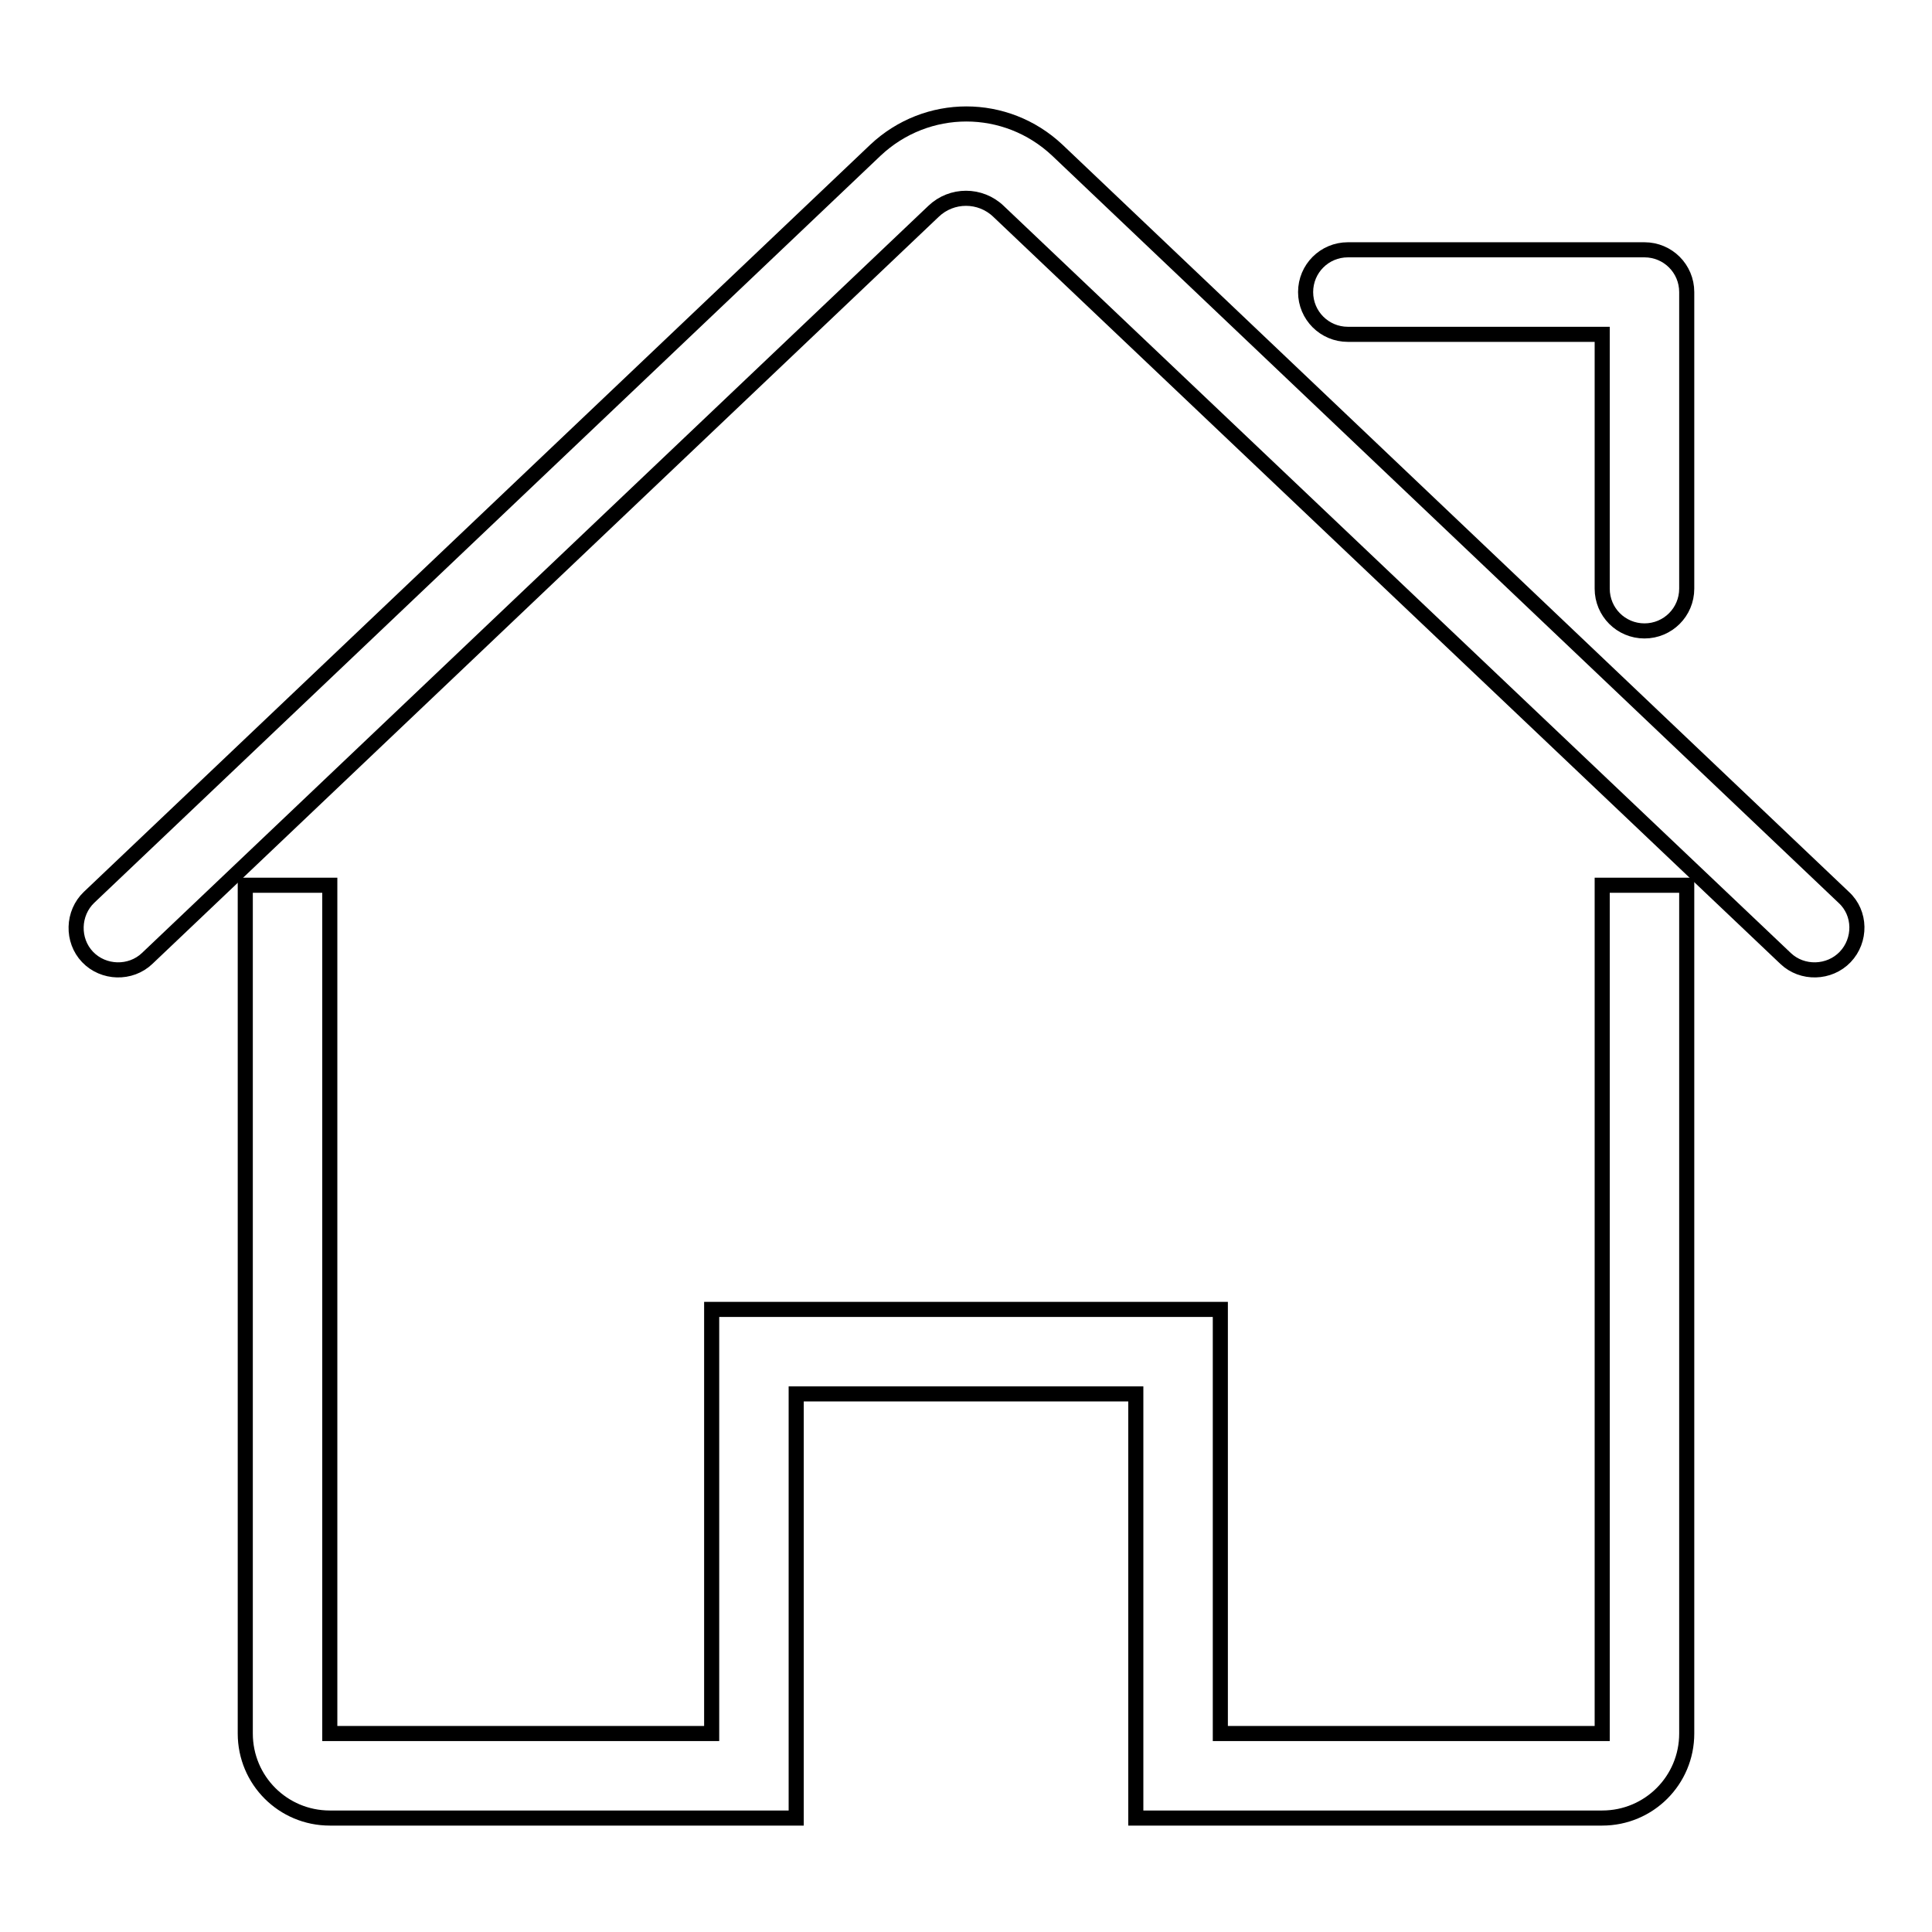 <?xml version="1.0" encoding="utf-8"?>
<!-- Svg Vector Icons : http://www.onlinewebfonts.com/icon -->
<!DOCTYPE svg PUBLIC "-//W3C//DTD SVG 1.1//EN" "http://www.w3.org/Graphics/SVG/1.1/DTD/svg11.dtd">
<svg version="1.1" xmlns="http://www.w3.org/2000/svg" xmlns:xlink="http://www.w3.org/1999/xlink" x="0px" y="0px" viewBox="0 0 256 256" enable-background="new 0 0 256 256" xml:space="preserve">
<g> <path stroke-width="2" fill-opacity="0" stroke="#000000"  d="M161.7,229.7h50.6V117.3h11.2v112.4c0,6.2-5,11.2-11.2,11.2h-61.8v-56.2h-45v56.2H43.7 c-6.2,0-11.2-5-11.2-11.2V117.3h11.2v112.4h50.6v-56.2h67.4V229.7z"/> <path stroke-width="2" fill-opacity="0" stroke="#000000"  d="M19.5,127c-2.2,2.1-5.8,2-7.9-0.2c-2.1-2.2-2-5.8,0.2-7.9l0,0l104.2-99c6.8-6.4,17.3-6.4,24.1,0l104.2,99 c2.3,2.1,2.3,5.7,0.2,7.9c-2.1,2.2-5.7,2.3-7.9,0.2l0,0L132.3,28c-2.4-2.3-6.2-2.3-8.6,0L19.5,127L19.5,127z M212.3,44.3h-33.7 c-3.1,0-5.6-2.5-5.6-5.6c0-3.1,2.5-5.6,5.6-5.6h39.3c3.1,0,5.6,2.5,5.6,5.6V78c0,3.1-2.5,5.6-5.6,5.6c-3.1,0-5.6-2.5-5.6-5.6V44.3 L212.3,44.3z"/></g>
</svg>